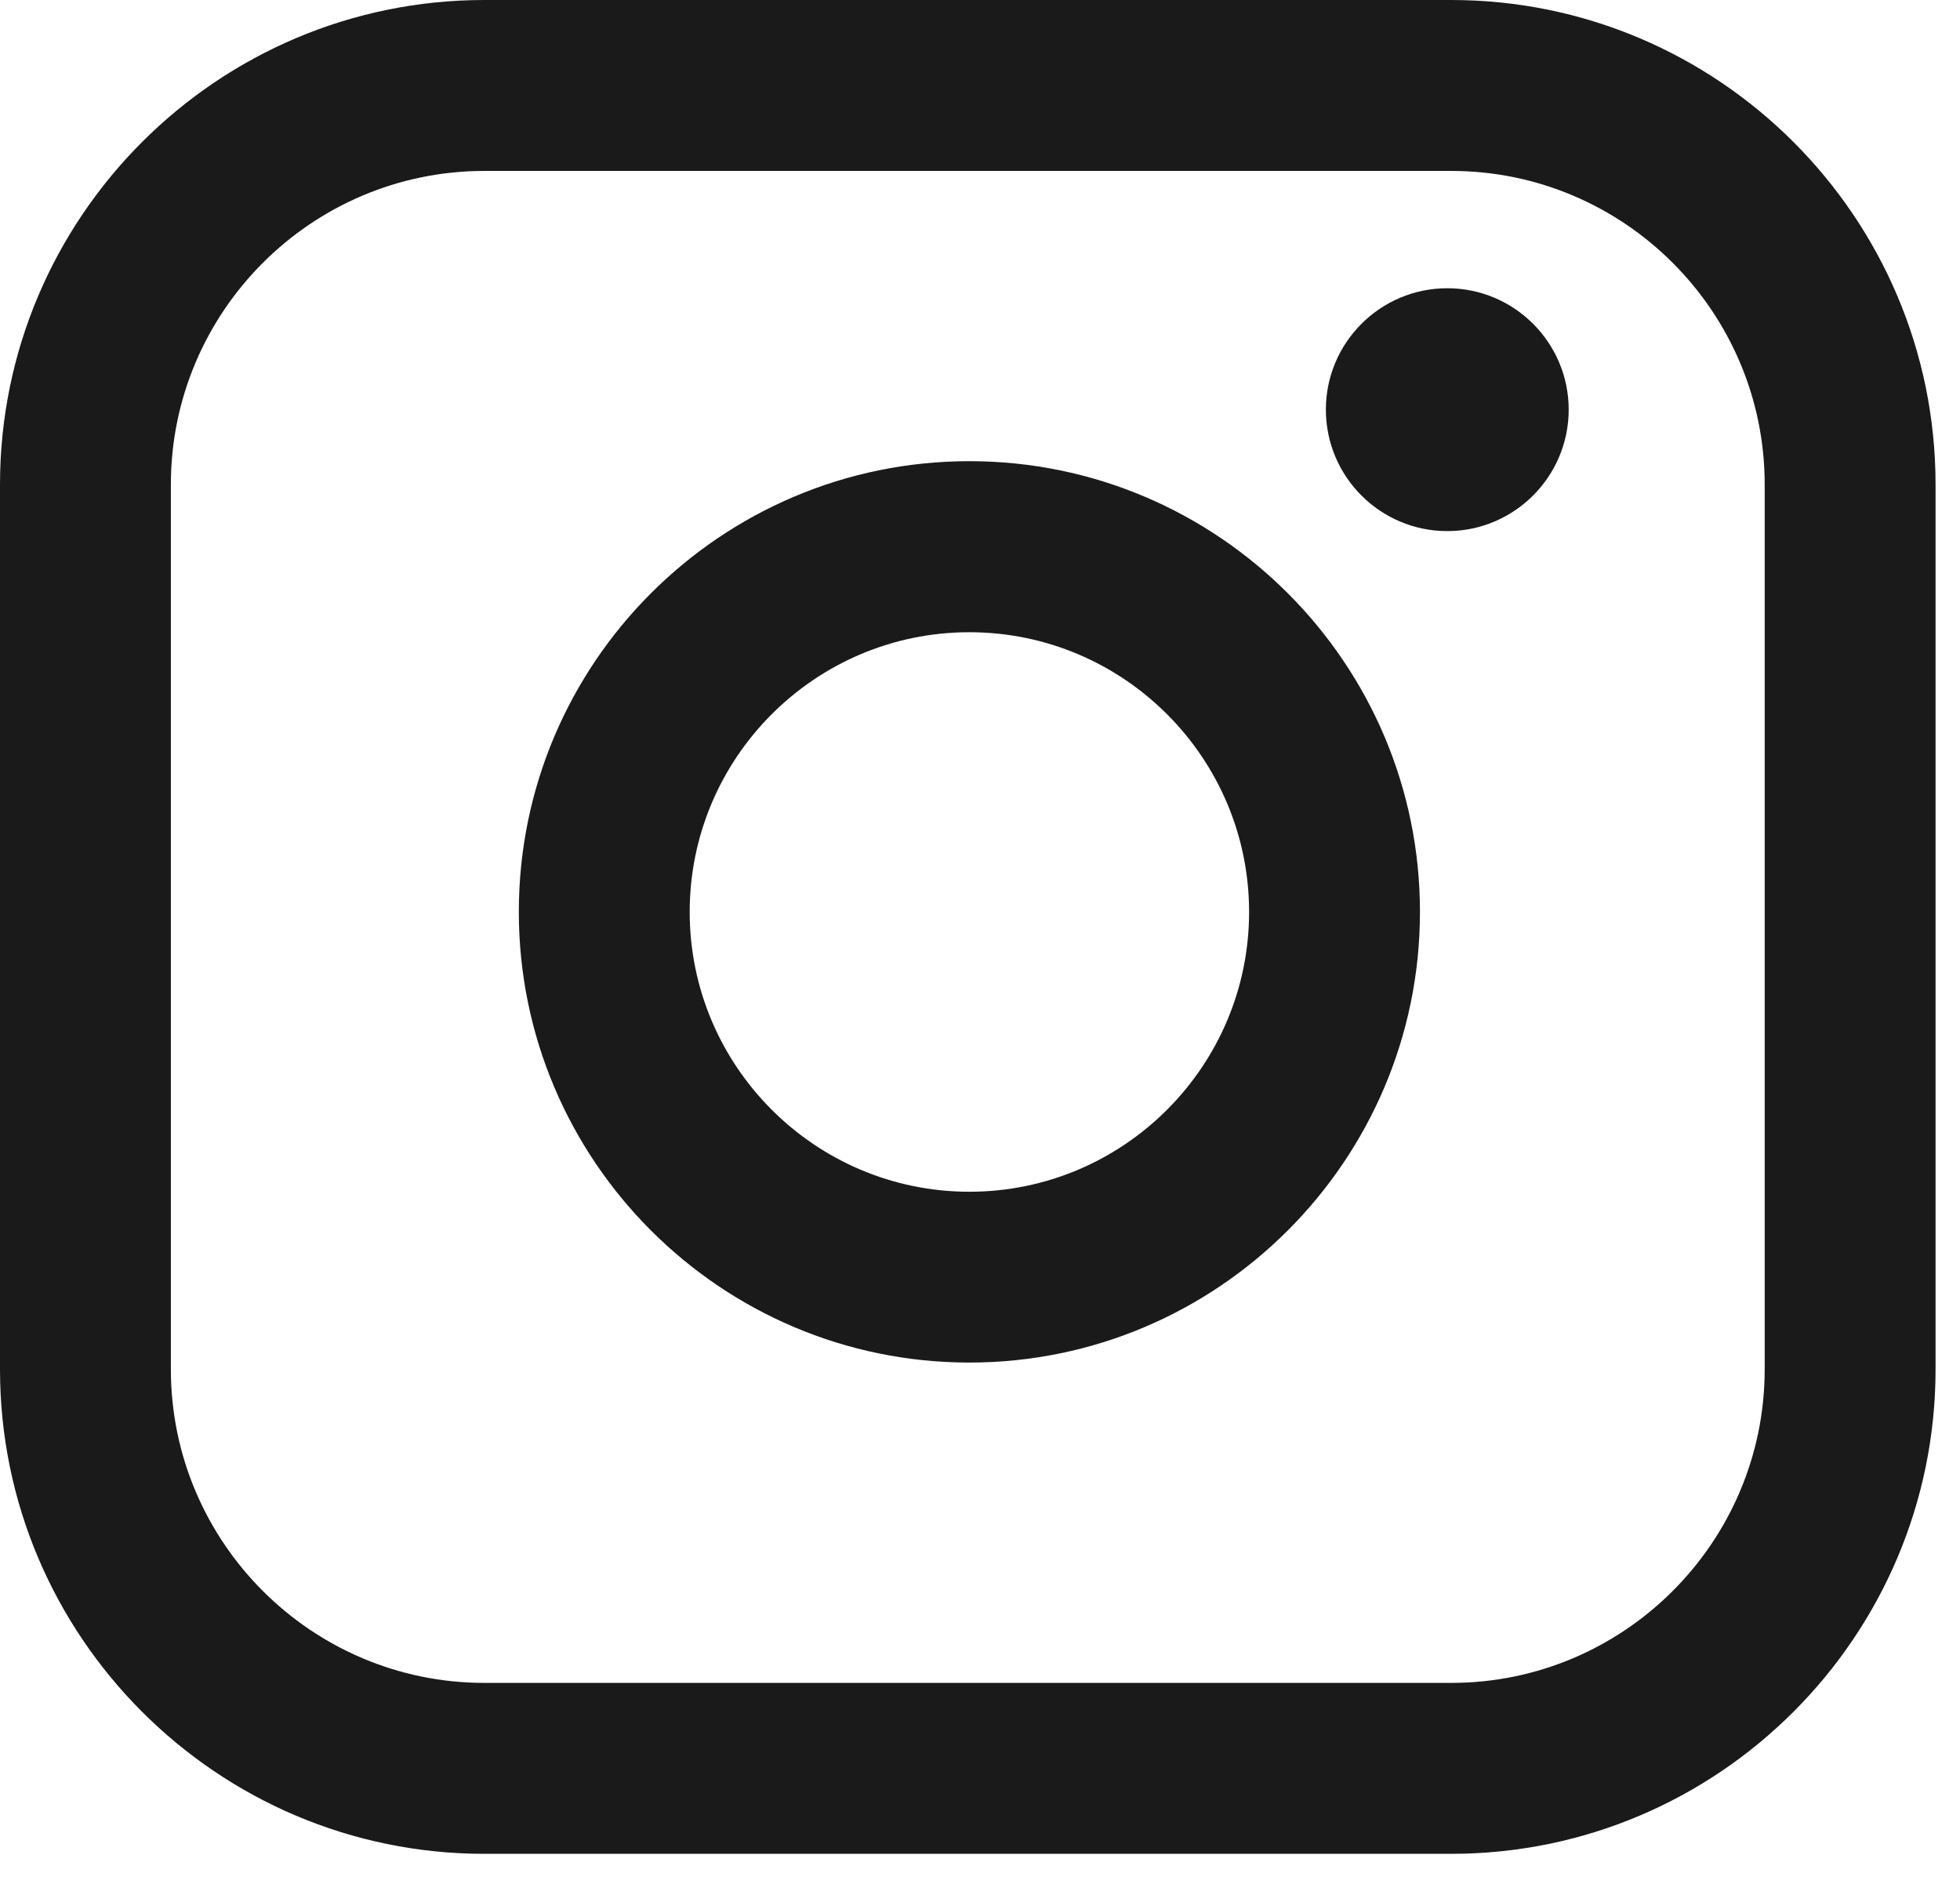 <svg width="34" height="33" viewBox="0 0 34 33" fill="none" xmlns="http://www.w3.org/2000/svg">
<path d="M25.174 0H8.403C3.769 0 0 3.77 0 8.405V23.753C0 28.387 3.769 32.158 8.403 32.158H25.174C29.807 32.158 33.576 28.387 33.576 23.753V8.405C33.576 3.77 29.807 0 25.174 0ZM2.964 8.405C2.964 5.406 5.404 2.965 8.403 2.965H25.174C28.172 2.965 30.612 5.406 30.612 8.405V23.753C30.612 26.752 28.172 29.193 25.174 29.193H8.403C5.404 29.193 2.964 26.752 2.964 23.753V8.405Z" fill="#1A1A1A"/>
<path d="M16.816 23.636C21.124 23.636 24.632 20.13 24.632 15.818C24.632 11.506 21.126 8 16.816 8C12.505 8 9 11.506 9 15.818C9 20.13 12.505 23.636 16.816 23.636ZM16.816 10.967C19.491 10.967 21.668 13.144 21.668 15.82C21.668 18.496 19.491 20.673 16.816 20.673C14.14 20.673 11.964 18.496 11.964 15.82C11.964 13.144 14.14 10.967 16.816 10.967Z" fill="#1A1A1A"/>
<path d="M25.106 9.213C26.266 9.213 27.212 8.269 27.212 7.106C27.212 5.944 26.268 5 25.106 5C23.944 5 23 5.944 23 7.106C23 8.269 23.944 9.213 25.106 9.213Z" fill="#1A1A1A"/>
</svg>
